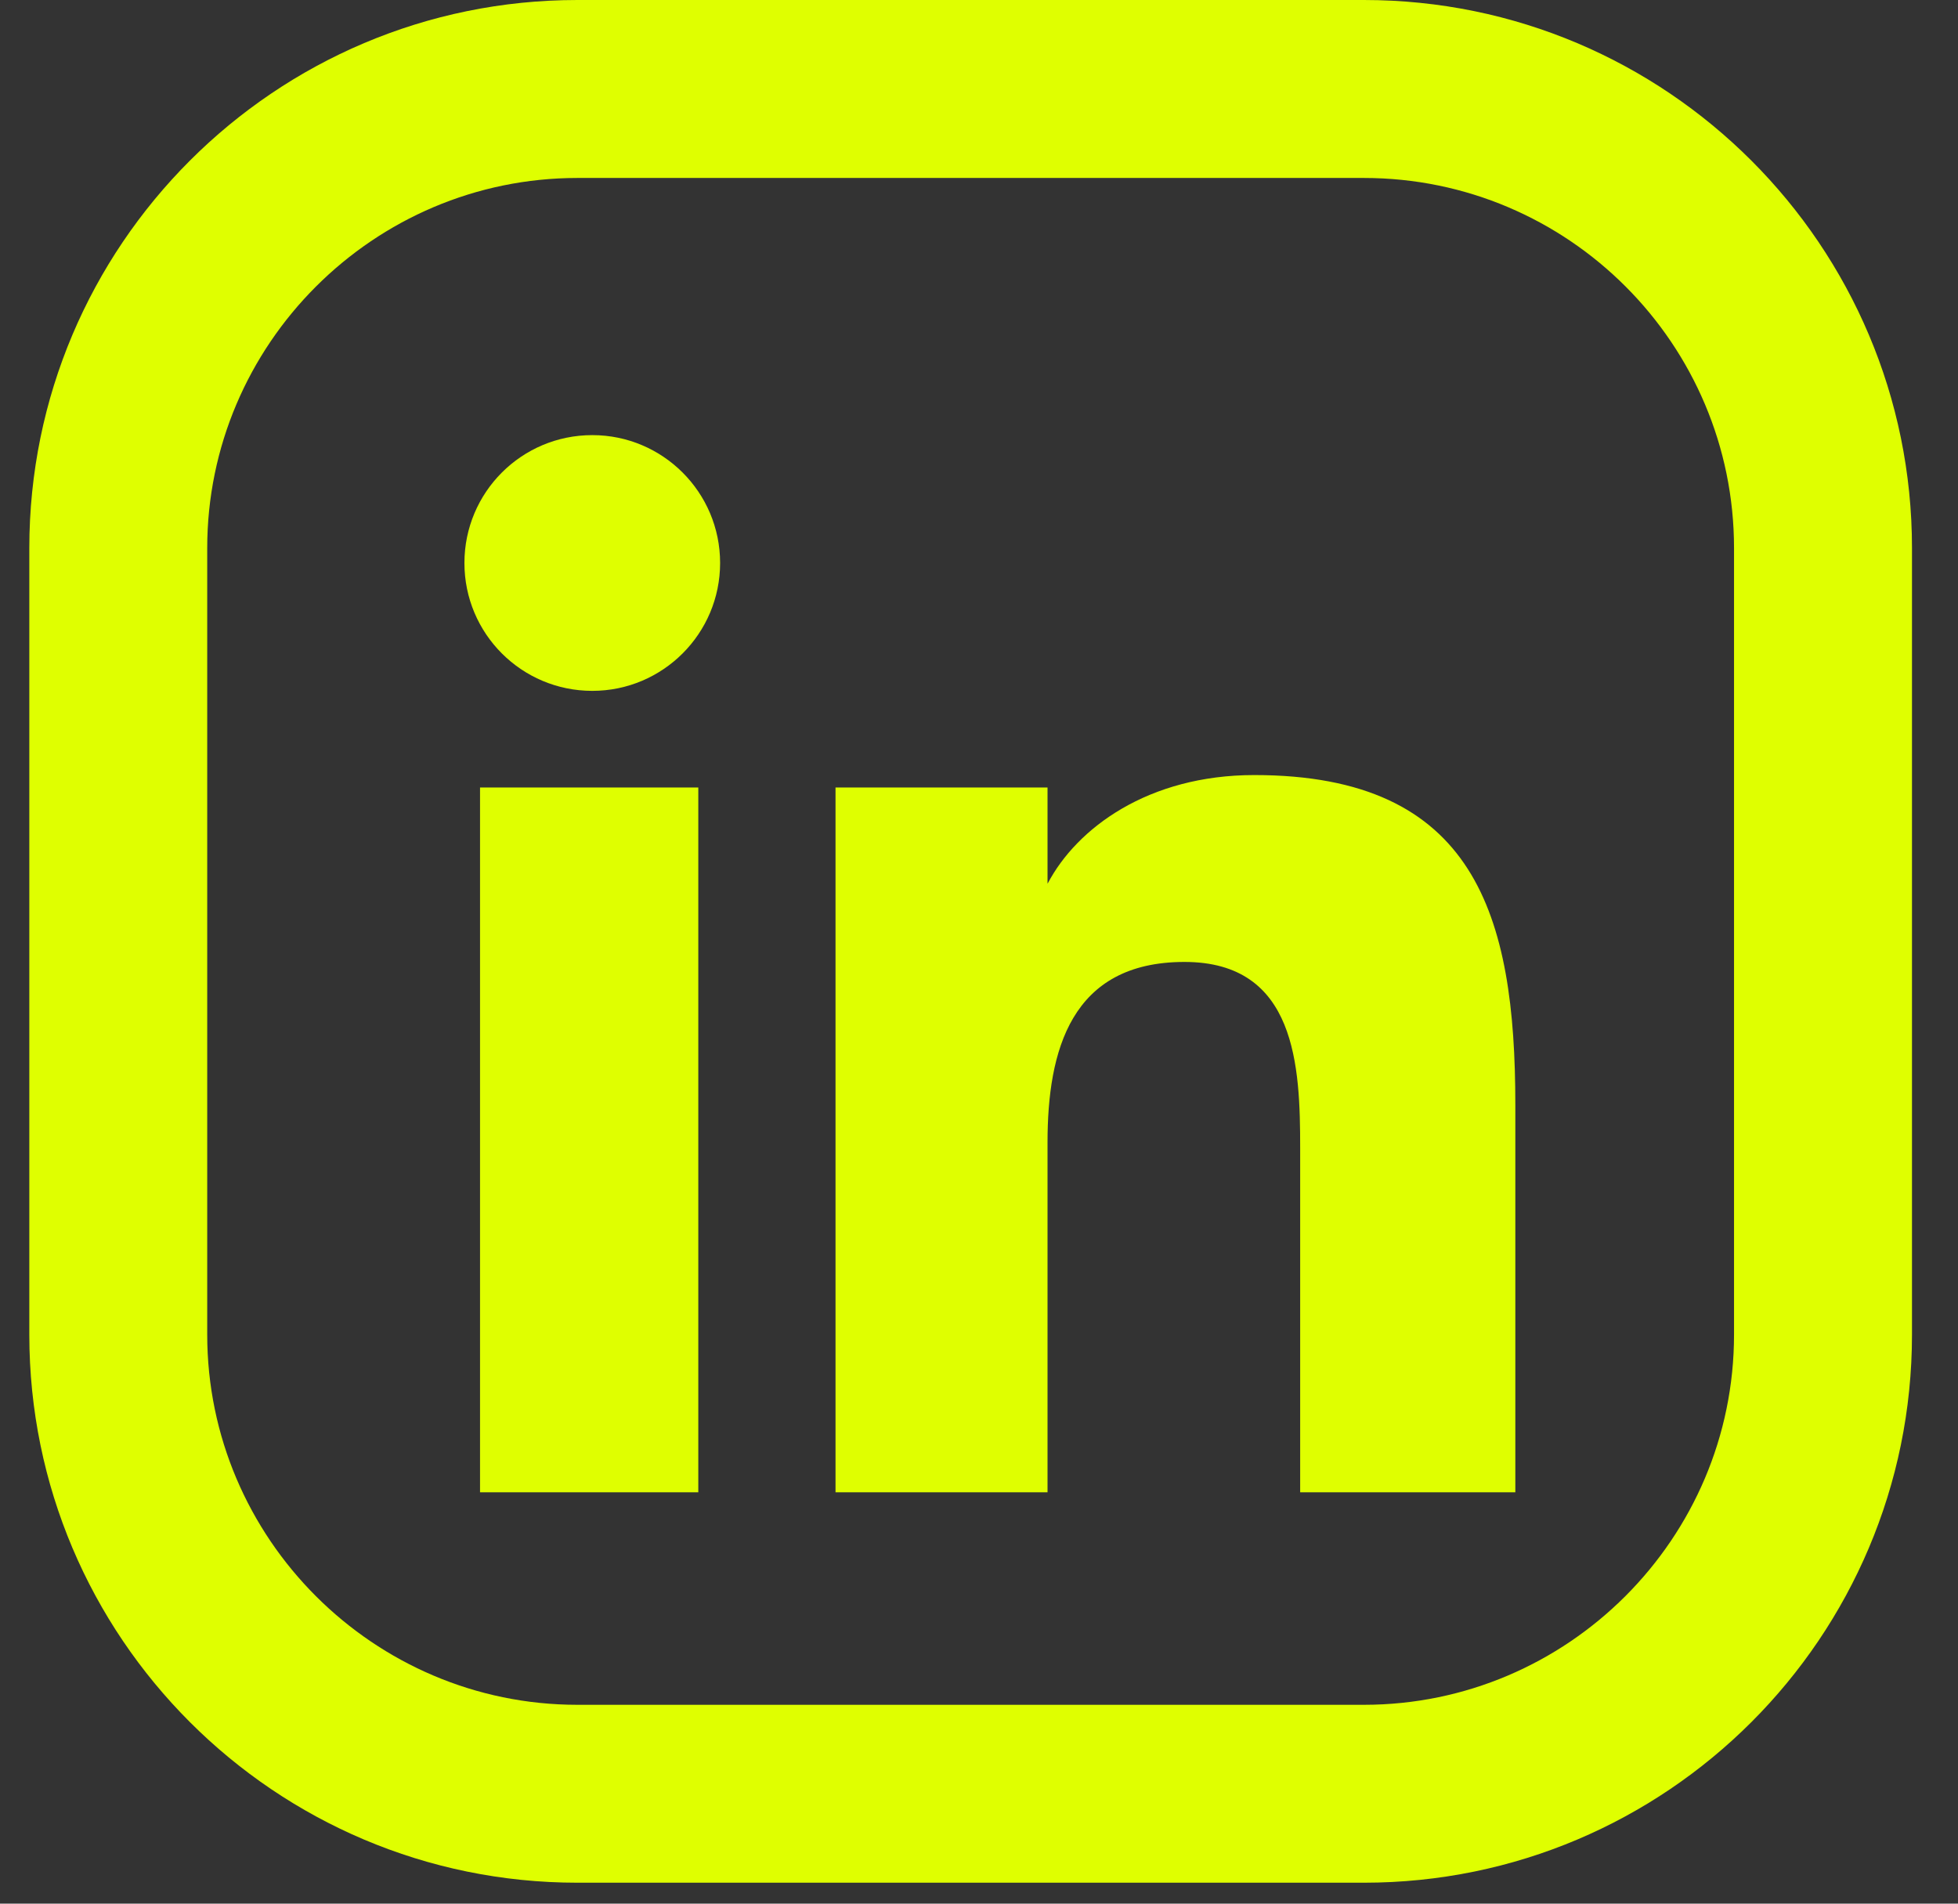 <svg xmlns="http://www.w3.org/2000/svg" width="36" height="35" viewBox="0 0 36 35" fill="none"><rect x="0" y="0" width="36" height="35" fill="#333333" stroke="none"/><path d="M25.077 0H10.616C5.054 0 0.539 4.515 0.539 10.077V24.538C0.539 30.1 5.054 34.615 10.616 34.615H25.077C30.639 34.615 35.154 30.1 35.154 24.538V10.077C35.154 4.515 30.639 0 25.077 0ZM31.882 24.538C31.882 28.285 28.823 31.344 25.077 31.344H10.616C6.869 31.344 3.81 28.285 3.81 24.538V10.077C3.81 6.331 6.869 3.272 10.616 3.272H25.077C28.839 3.272 31.882 6.331 31.882 10.077V24.538Z" fill="#DFFF00"></path><path d="M12.839 27.437H8.826V14.479H12.839V27.437ZM13.24 10.351C13.24 9.053 12.187 8 10.89 8C9.589 8 8.539 9.053 8.539 10.351C8.539 11.649 9.589 12.702 10.89 12.702C12.187 12.702 13.24 11.649 13.24 10.351ZM27.861 20.308C27.861 16.829 27.126 14.25 23.062 14.25C21.11 14.25 19.799 15.226 19.264 16.242H19.26V14.479H15.362V27.437H19.26V21.003C19.26 19.318 19.689 17.686 21.778 17.686C23.838 17.686 23.905 19.613 23.905 21.11V27.437H27.861V20.308Z" fill="#DFFF00"></path></svg>